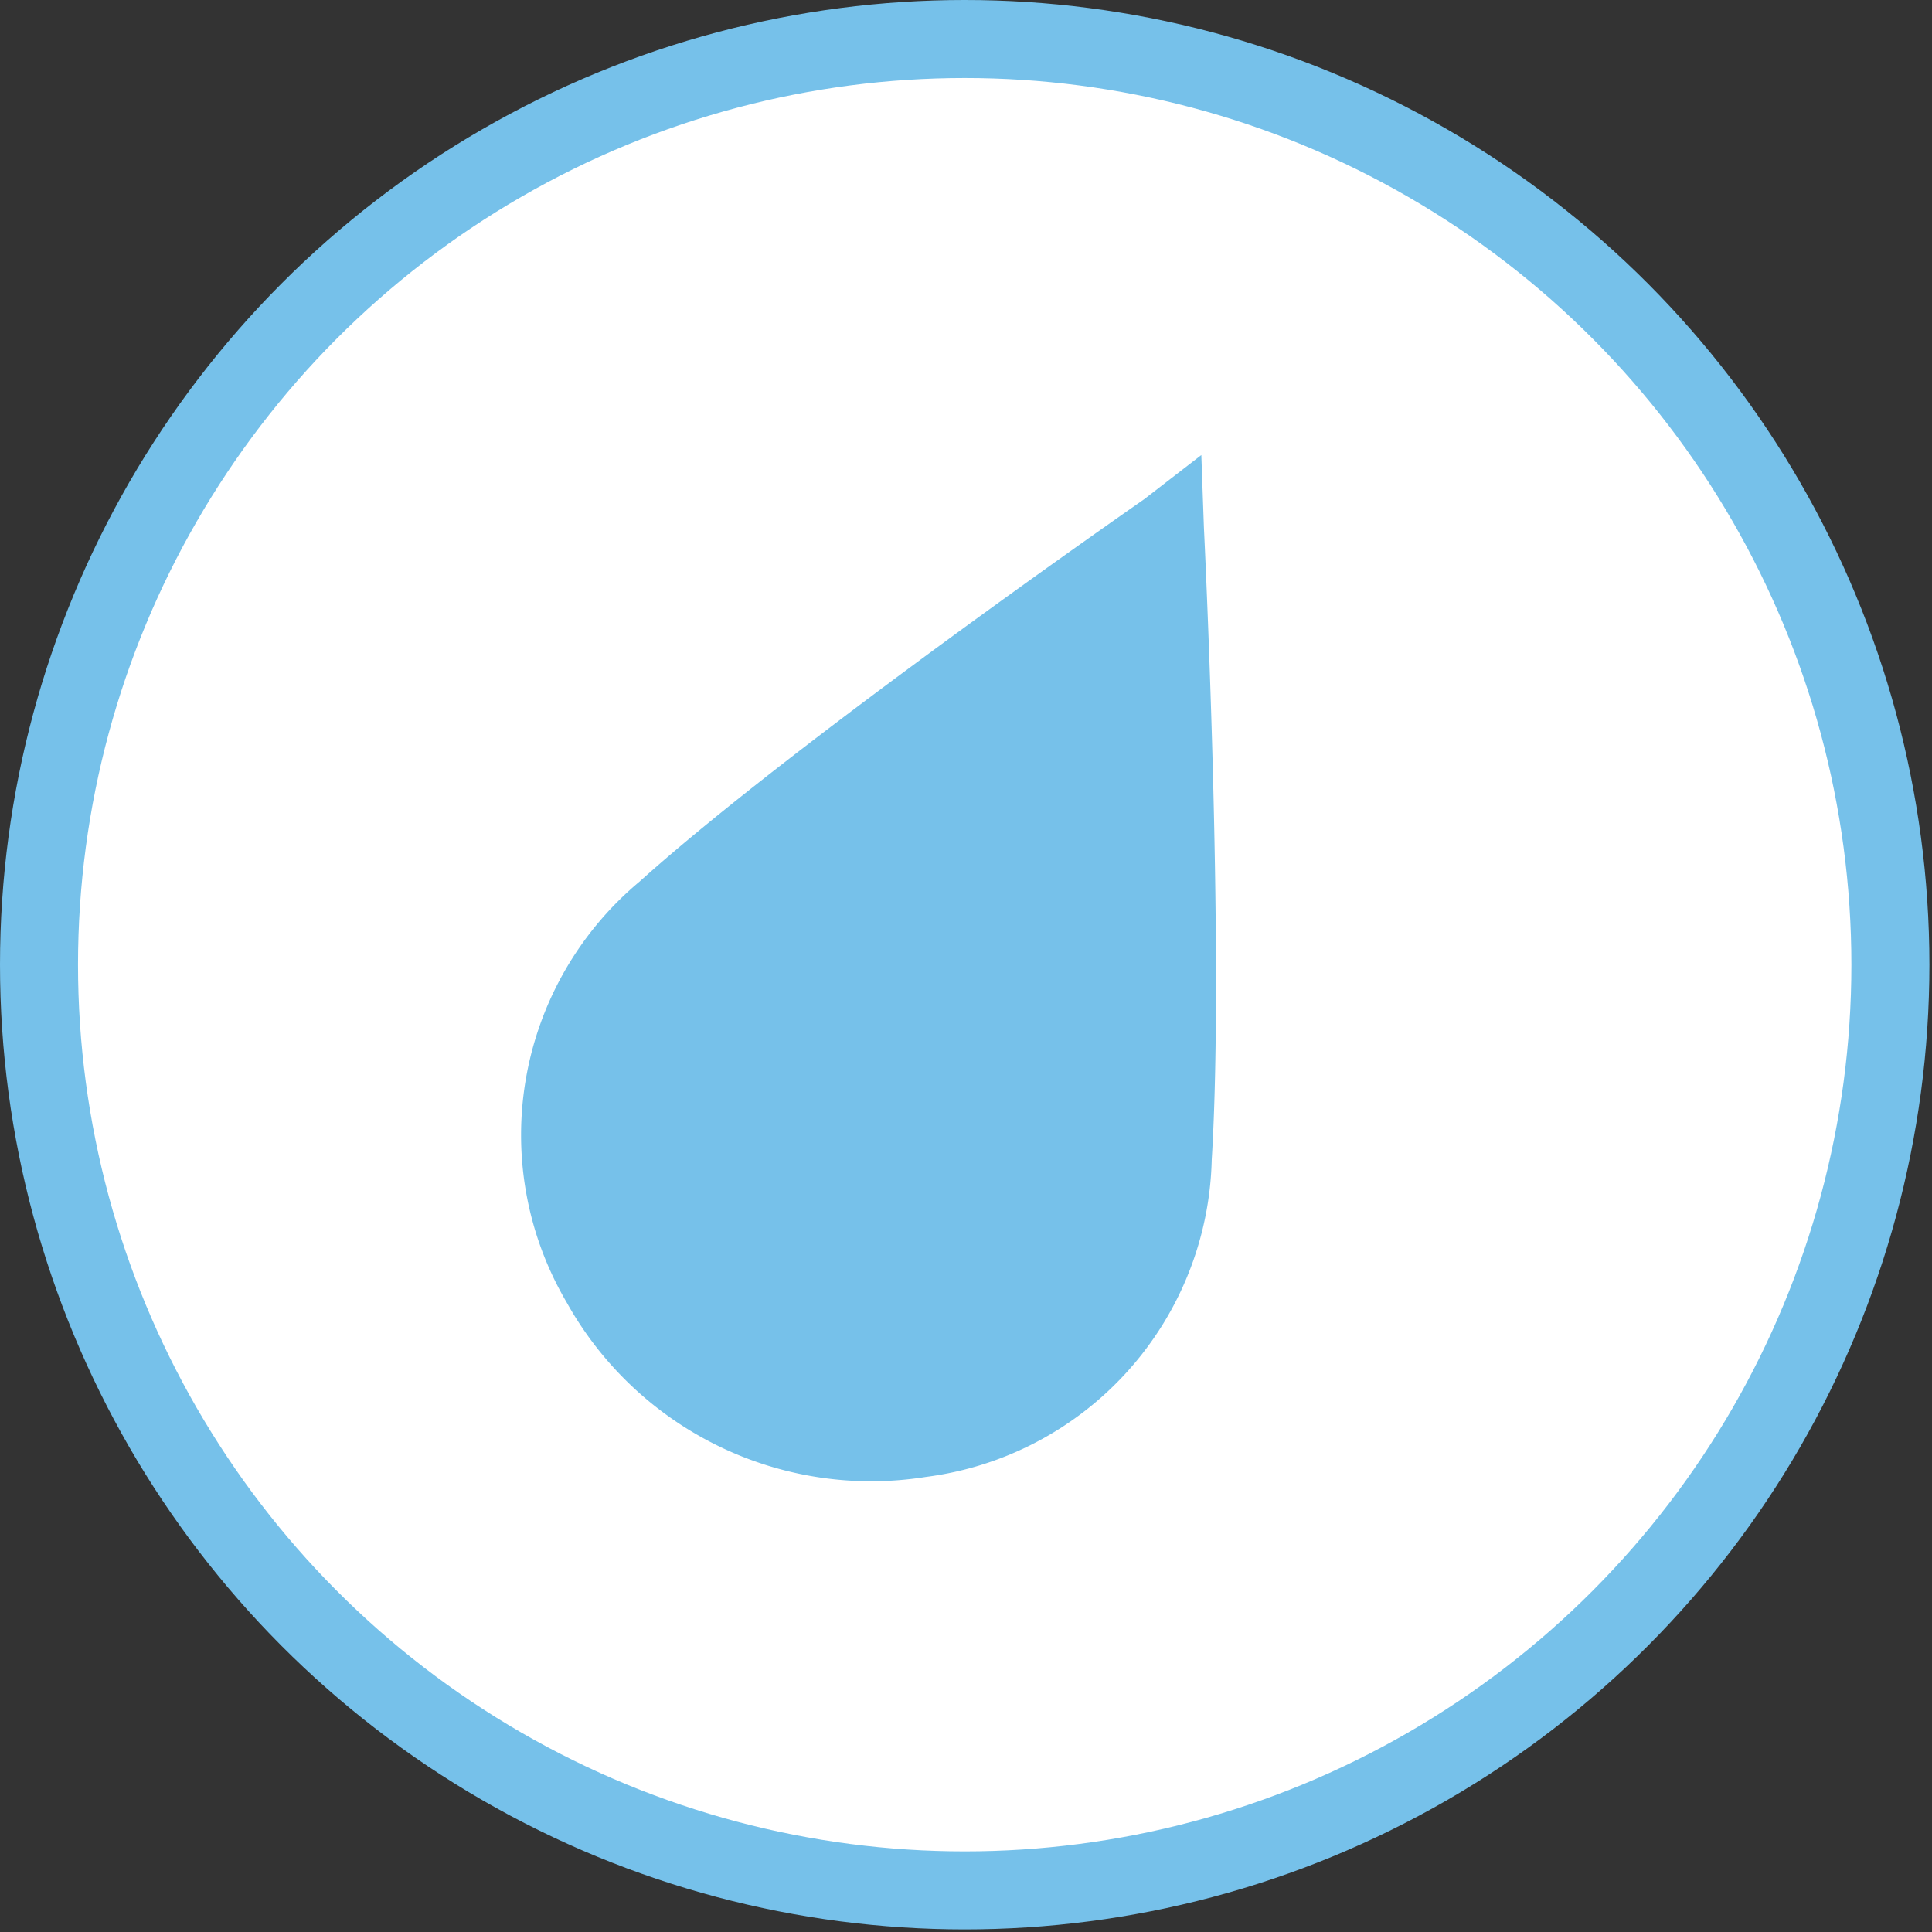 <?xml version="1.0" encoding="UTF-8"?> <svg xmlns="http://www.w3.org/2000/svg" viewBox="0 0 74.3 74.3"><rect x="0" y="0" width="74.3" height="74.3" fill="#333333" stroke="none"/> <title>bez-krasiteley</title> <g id="Layer_2" data-name="Layer 2"> <g id="Layer_1-2" data-name="Layer 1"> <circle cx="37.1" cy="37.1" r="35.6" style="fill:#fff;stroke:#76c1ea;stroke-miterlimit:10;stroke-width:3px"></circle> <path d="M46.3,20.3s.8,16.2.3,24.3a12.6,12.6,0,0,1-11,12.2,13.4,13.4,0,0,1-13.8-6.7,12.7,12.7,0,0,1,2.8-16.2C30.6,28.5,44,19.2,44,19.2l2.2-1.7Z" style="fill:#76c1ea"></path> </g> </g> </svg> 